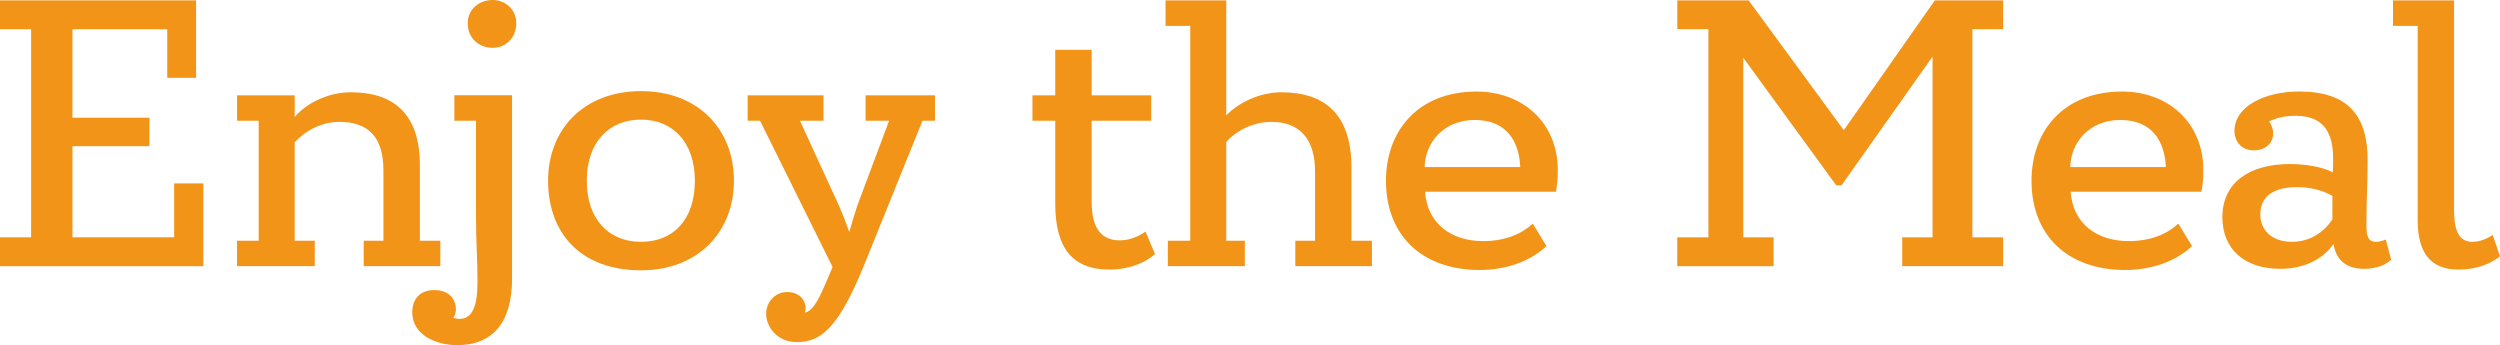 <?xml version="1.0" encoding="UTF-8"?><svg id="_レイヤー_1" xmlns="http://www.w3.org/2000/svg" viewBox="0 0 539.93 74.54"><path d="m0,51.25h6.72V6.31H0V.08h42.35v16.73h-6.23V6.31H15.65v19.11h16.63v6.15H15.65v19.68h21.96v-11.64h6.31v17.88H0v-6.23Z" style="fill:#f29417; stroke-width:0px;"/><path d="m51.2,51.99h4.67v-25.91h-4.67v-5.49h12.45v4.67c2.46-2.95,7.21-5.33,12.12-5.33,9.18,0,14.91,4.59,14.91,15.74v16.32h4.42v5.49h-16.55v-5.49h4.26v-15.17c0-7.13-3.19-10.5-9.5-10.5-3.85,0-7.37,1.89-9.67,4.43v21.24h4.34v5.49h-16.79v-5.49Z" style="fill:#f29417; stroke-width:0px;"/><path d="m98.14,20.58h12.45v39.61c0,9.02-3.77,14.35-11.96,14.35-3.93,0-9.59-1.89-9.59-7.13,0-2.87,1.72-4.76,4.75-4.76,3.36,0,4.67,2.13,4.67,4.18,0,.57-.16,1.31-.57,1.8.49.16.9.25,1.31.25,2.95,0,3.93-3.03,3.93-8.04,0-5.25-.33-8.12-.33-14.84v-19.93h-4.67v-5.49Zm2.87-15.58c0-3.03,2.54-5,5.41-5,2.62,0,5.08,1.97,5.08,5,0,3.36-2.46,5.33-5.08,5.33-2.87,0-5.41-1.97-5.41-5.33Z" style="fill:#f29417; stroke-width:0px;"/><path d="m118.37,39.03c0-11.07,7.7-19.35,20.07-19.35s20.07,8.28,20.07,19.35-7.78,19.35-20.07,19.35c-13.27,0-20.07-8.28-20.07-19.35Zm31.7,0c0-8.28-4.75-13.2-11.63-13.2s-11.71,4.84-11.71,13.2,4.75,13.2,11.71,13.2,11.63-4.76,11.63-13.2Z" style="fill:#f29417; stroke-width:0px;"/><path d="m164.17,26.08h-2.7v-5.49h16.38v5.49h-5.08l8.44,18.37c.82,1.89,1.56,3.77,2.21,5.66.49-1.8,1.07-3.61,1.72-5.66l6.88-18.37h-5.08v-5.49h14.99v5.49h-2.7l-12.7,31.41c-5.41,13.2-9.17,16.4-14.42,16.4-4.26,0-6.64-3.28-6.64-6.15,0-2.62,2.05-4.67,4.51-4.67s3.85,1.48,4.01,3.28c0,.33,0,.74-.16,1.15h.08c1.88-.41,3.28-3.61,5.08-7.87l.82-1.97-15.65-31.57Z" style="fill:#f29417; stroke-width:0px;"/><path d="m249.45,54.86c-1.97,1.8-5.49,3.36-9.83,3.36-8.44,0-11.72-5.17-11.72-14.35v-17.79h-4.92v-5.49h4.92v-9.84h7.87v9.84h12.86v5.49h-12.86v17.47c0,5.25,1.72,8.36,6.06,8.36,2.38,0,4.26-.98,5.57-1.89l2.05,4.84Z" style="fill:#f29417; stroke-width:0px;"/><path d="m252.23,51.99h4.83V5.58h-5.33V.08h13.11v24.85c2.62-2.79,7.29-5,11.88-5,9.42,0,15.16,4.76,15.16,16.32v15.74h4.42v5.49h-16.55v-5.49h4.26v-15.01c0-6.81-3.2-10.66-9.42-10.66-3.77,0-7.54,1.8-9.75,4.35v21.32h4.01v5.49h-16.63v-5.49Z" style="fill:#f29417; stroke-width:0px;"/><path d="m307.77,41.41c.49,6.89,5.65,10.66,12.54,10.66,4.92,0,8.44-1.64,10.73-3.77l2.95,4.84c-3.6,3.44-9.01,5.17-14.42,5.17-12.62,0-20.24-7.63-20.24-19.27,0-10.74,6.88-19.27,19.58-19.27,9.91,0,17.53,6.72,17.53,16.97,0,1.97-.16,3.44-.41,4.67h-28.26Zm20.56-5.33c-.25-5.66-3.03-10.17-9.83-10.17s-10.73,5-10.81,10.17h20.64Z" style="fill:#f29417; stroke-width:0px;"/><path d="m362.25,51.25h6.72V6.31h-6.72V.08h15.4l20.56,28.04L417.87.08h14.75v6.23h-6.64v44.94h6.64v6.23h-21.79v-6.23h6.55V12.22l-19.66,27.8h-1.15l-20.07-27.55v38.79h6.55v6.23h-20.81v-6.23Z" style="fill:#f29417; stroke-width:0px;"/><path d="m447.2,41.41c.49,6.89,5.65,10.66,12.53,10.66,4.92,0,8.44-1.64,10.73-3.77l2.95,4.84c-3.6,3.44-9.01,5.17-14.42,5.17-12.62,0-20.24-7.63-20.24-19.27,0-10.74,6.88-19.27,19.58-19.27,9.91,0,17.53,6.72,17.53,16.97,0,1.97-.16,3.44-.41,4.67h-28.26Zm20.56-5.33c-.25-5.66-3.03-10.17-9.83-10.17s-10.73,5-10.81,10.17h20.64Z" style="fill:#f29417; stroke-width:0px;"/><path d="m495.78,25.01c-2.46,0-4.26.49-5.74,1.23.41.41.9,1.56.9,2.54,0,2.21-1.72,3.69-4.18,3.69-2.79,0-4.18-2.05-4.18-4.18,0-5.41,6.72-8.53,13.93-8.53,10.65,0,14.83,5.25,14.83,14.84,0,6.07-.25,7.13-.25,14.19,0,2.3.41,3.44,2.05,3.44.98,0,2.13-.49,2.13-.49l1.15,4.35c-1.72,1.64-4.18,1.97-5.9,1.97-1.88,0-5.82-.49-6.55-5.41-1.8,2.79-5.74,5.41-11.47,5.41-7.87,0-12.53-4.35-12.53-11.15,0-7.54,5.9-11.48,14.58-11.48,3.2,0,7.05.57,9.26,1.8.08-1.07.08-2.05.08-2.95,0-5.33-1.8-9.27-8.11-9.27Zm-.82,27.22c4.51,0,7.37-2.71,8.77-4.84v-5.08c-2.13-1.23-4.67-1.89-7.62-1.89-5.08,0-7.95,1.97-7.95,5.9,0,3.2,2.29,5.9,6.8,5.9Z" style="fill:#f29417; stroke-width:0px;"/><path d="m539.93,55.35c-2.05,1.64-5,2.87-9.01,2.87-5.82,0-8.77-3.44-8.77-10.66V5.58h-5.33V.08h13.19v45.26c0,4.76,1.15,6.89,4.01,6.89,1.64,0,3.19-.74,4.34-1.48l1.56,4.59Z" style="fill:#f29417; stroke-width:0px;"/></svg>